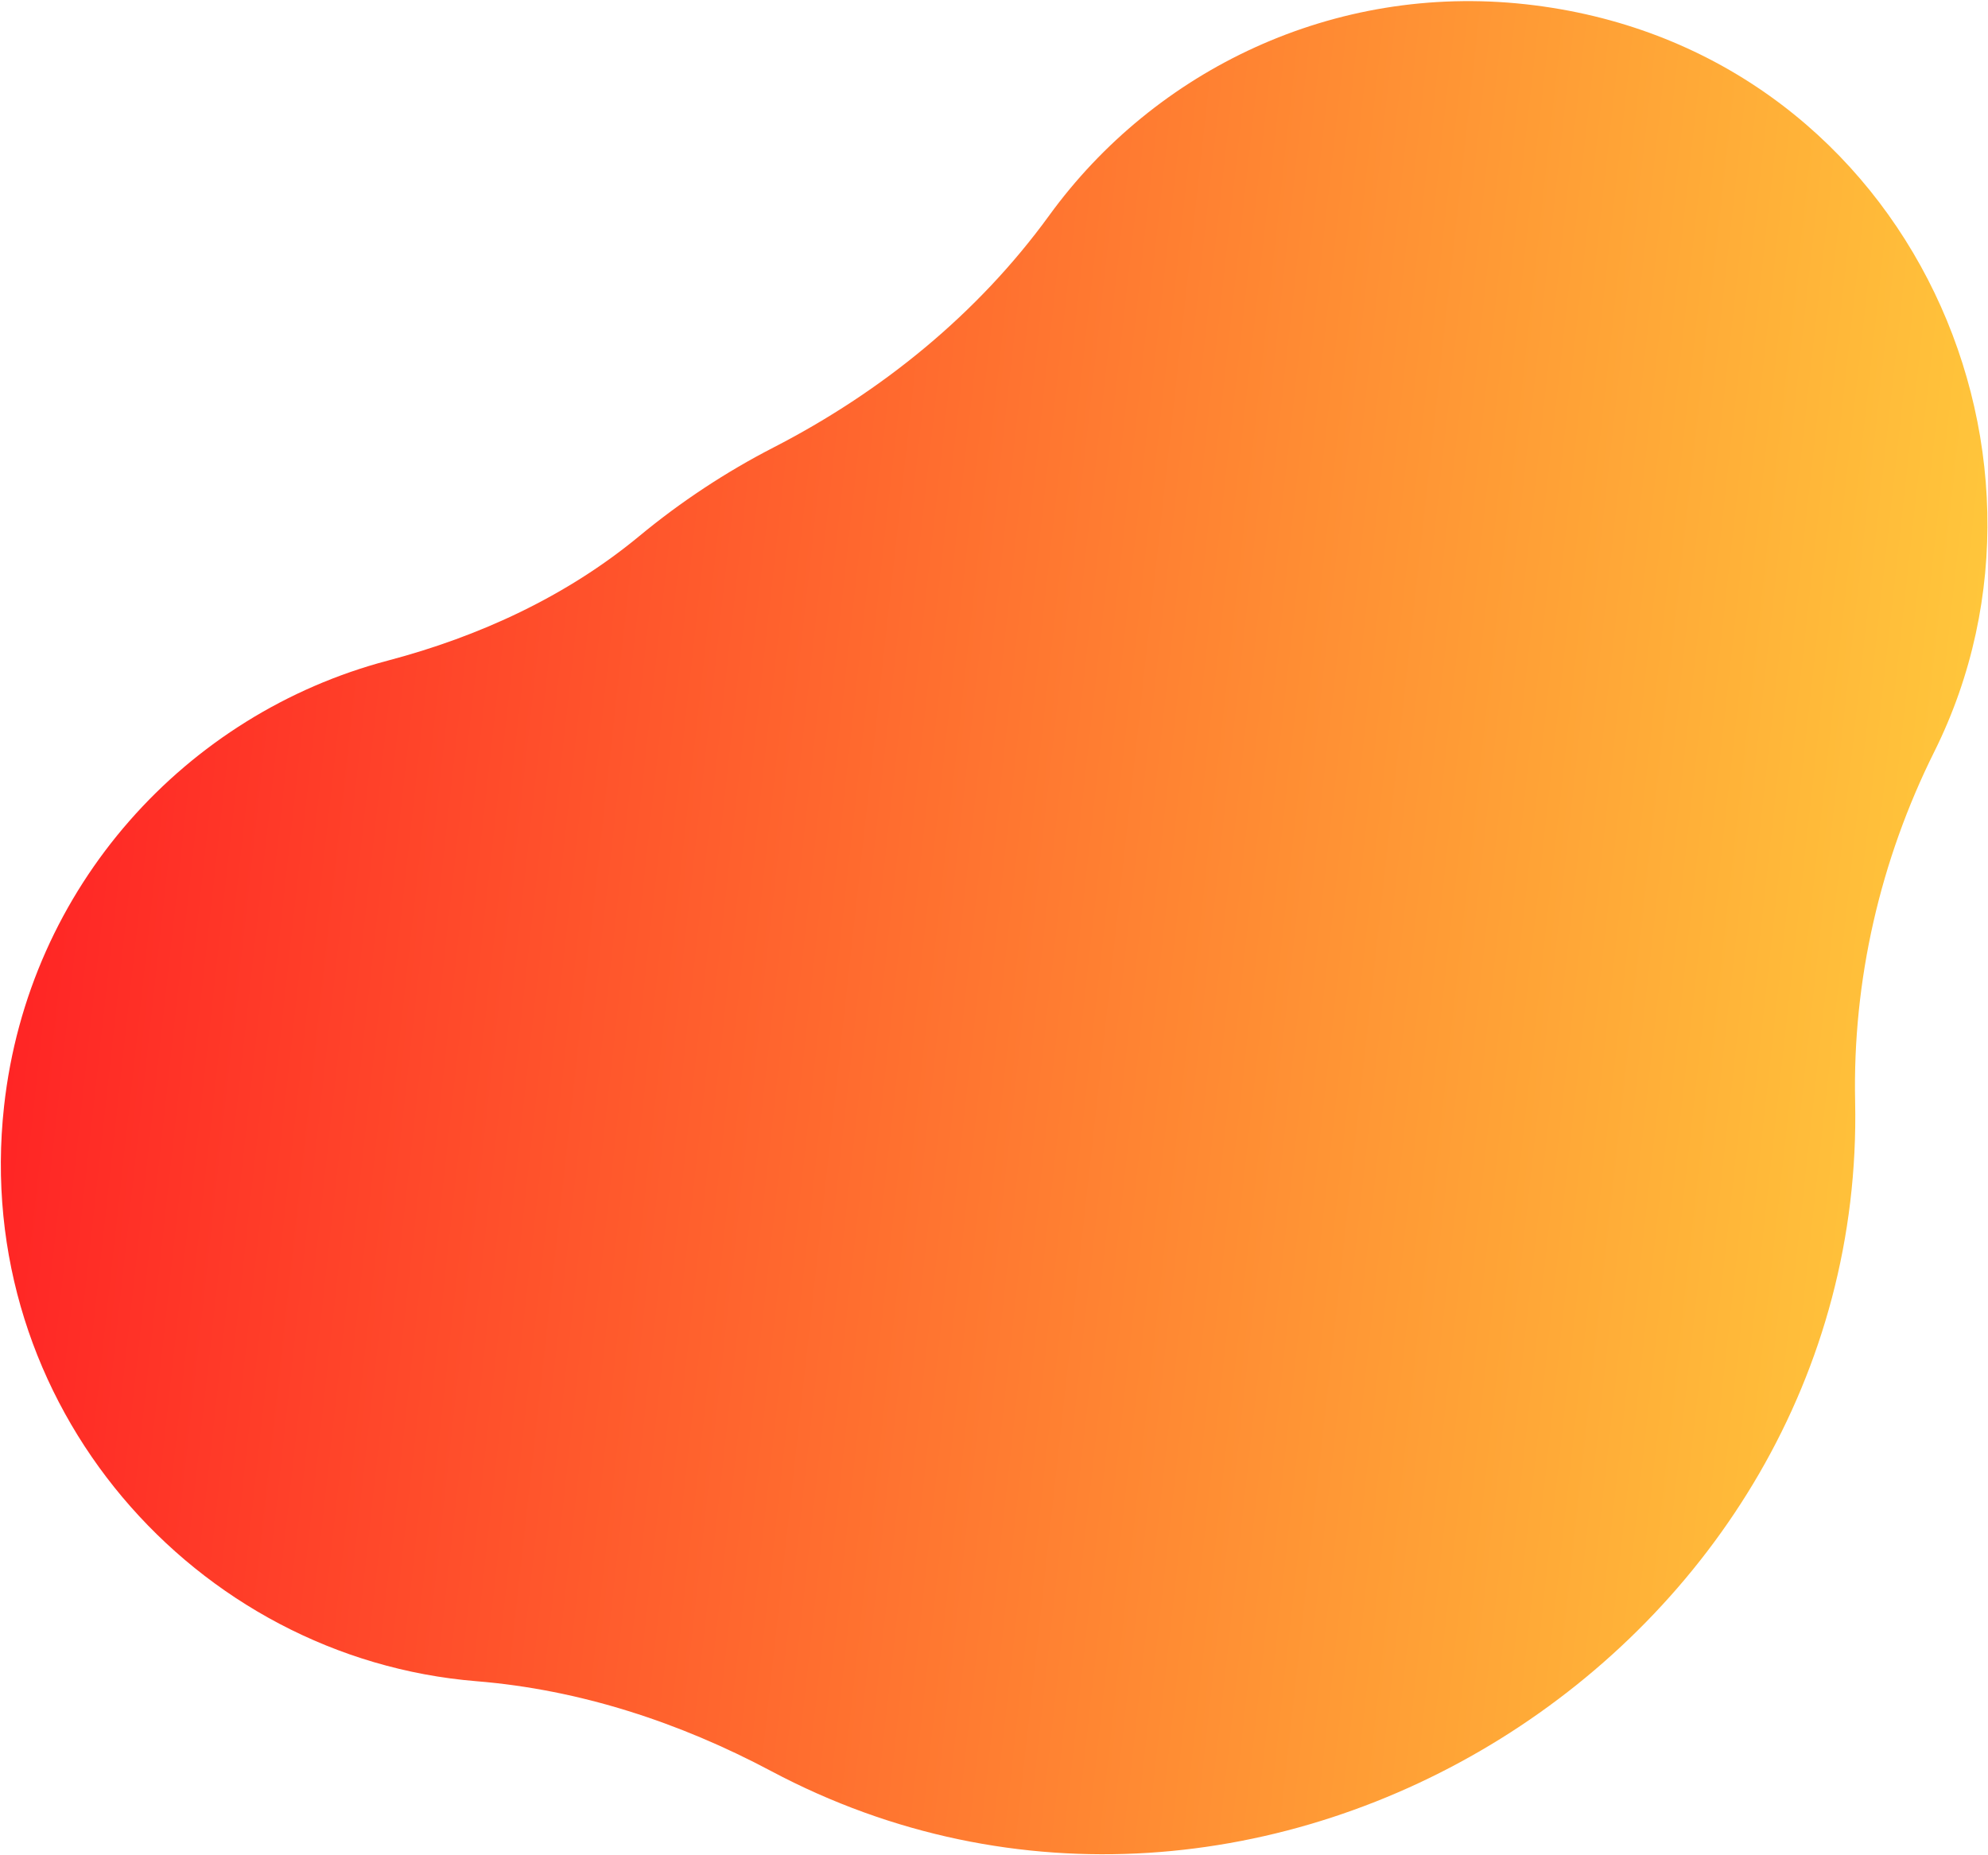<?xml version="1.0" encoding="UTF-8"?> <svg xmlns="http://www.w3.org/2000/svg" width="1138" height="1062" viewBox="0 0 1138 1062" fill="none"> <path d="M365.994 306.876C389.652 287.299 415.397 270.279 442.791 256.177C504.68 224.326 559.648 179.738 600.581 123.373C661.222 39.871 763.582 -9.647 873.368 2.444C1088.47 26.135 1194.08 256.041 1107.29 430.282C1076.32 492.437 1060.46 561.143 1061.94 630.583C1068.61 943.691 720.895 1162.51 441.447 1013.94C388.986 986.048 331.997 967.309 272.788 962.496C111.725 949.407 -16.514 804.38 2.323 633.344C16.188 507.449 106.584 408.64 221.962 378.201C274.362 364.376 324.214 341.452 365.994 306.876Z" fill="url(#paint0_linear_495_186)"></path> <defs> <linearGradient id="paint0_linear_495_186" x1="1109.48" y1="572.555" x2="22.196" y2="452.809" gradientUnits="userSpaceOnUse"> <stop stop-color="#FFC63B"></stop> <stop offset="1" stop-color="#FF2525"></stop> </linearGradient> </defs> </svg> 